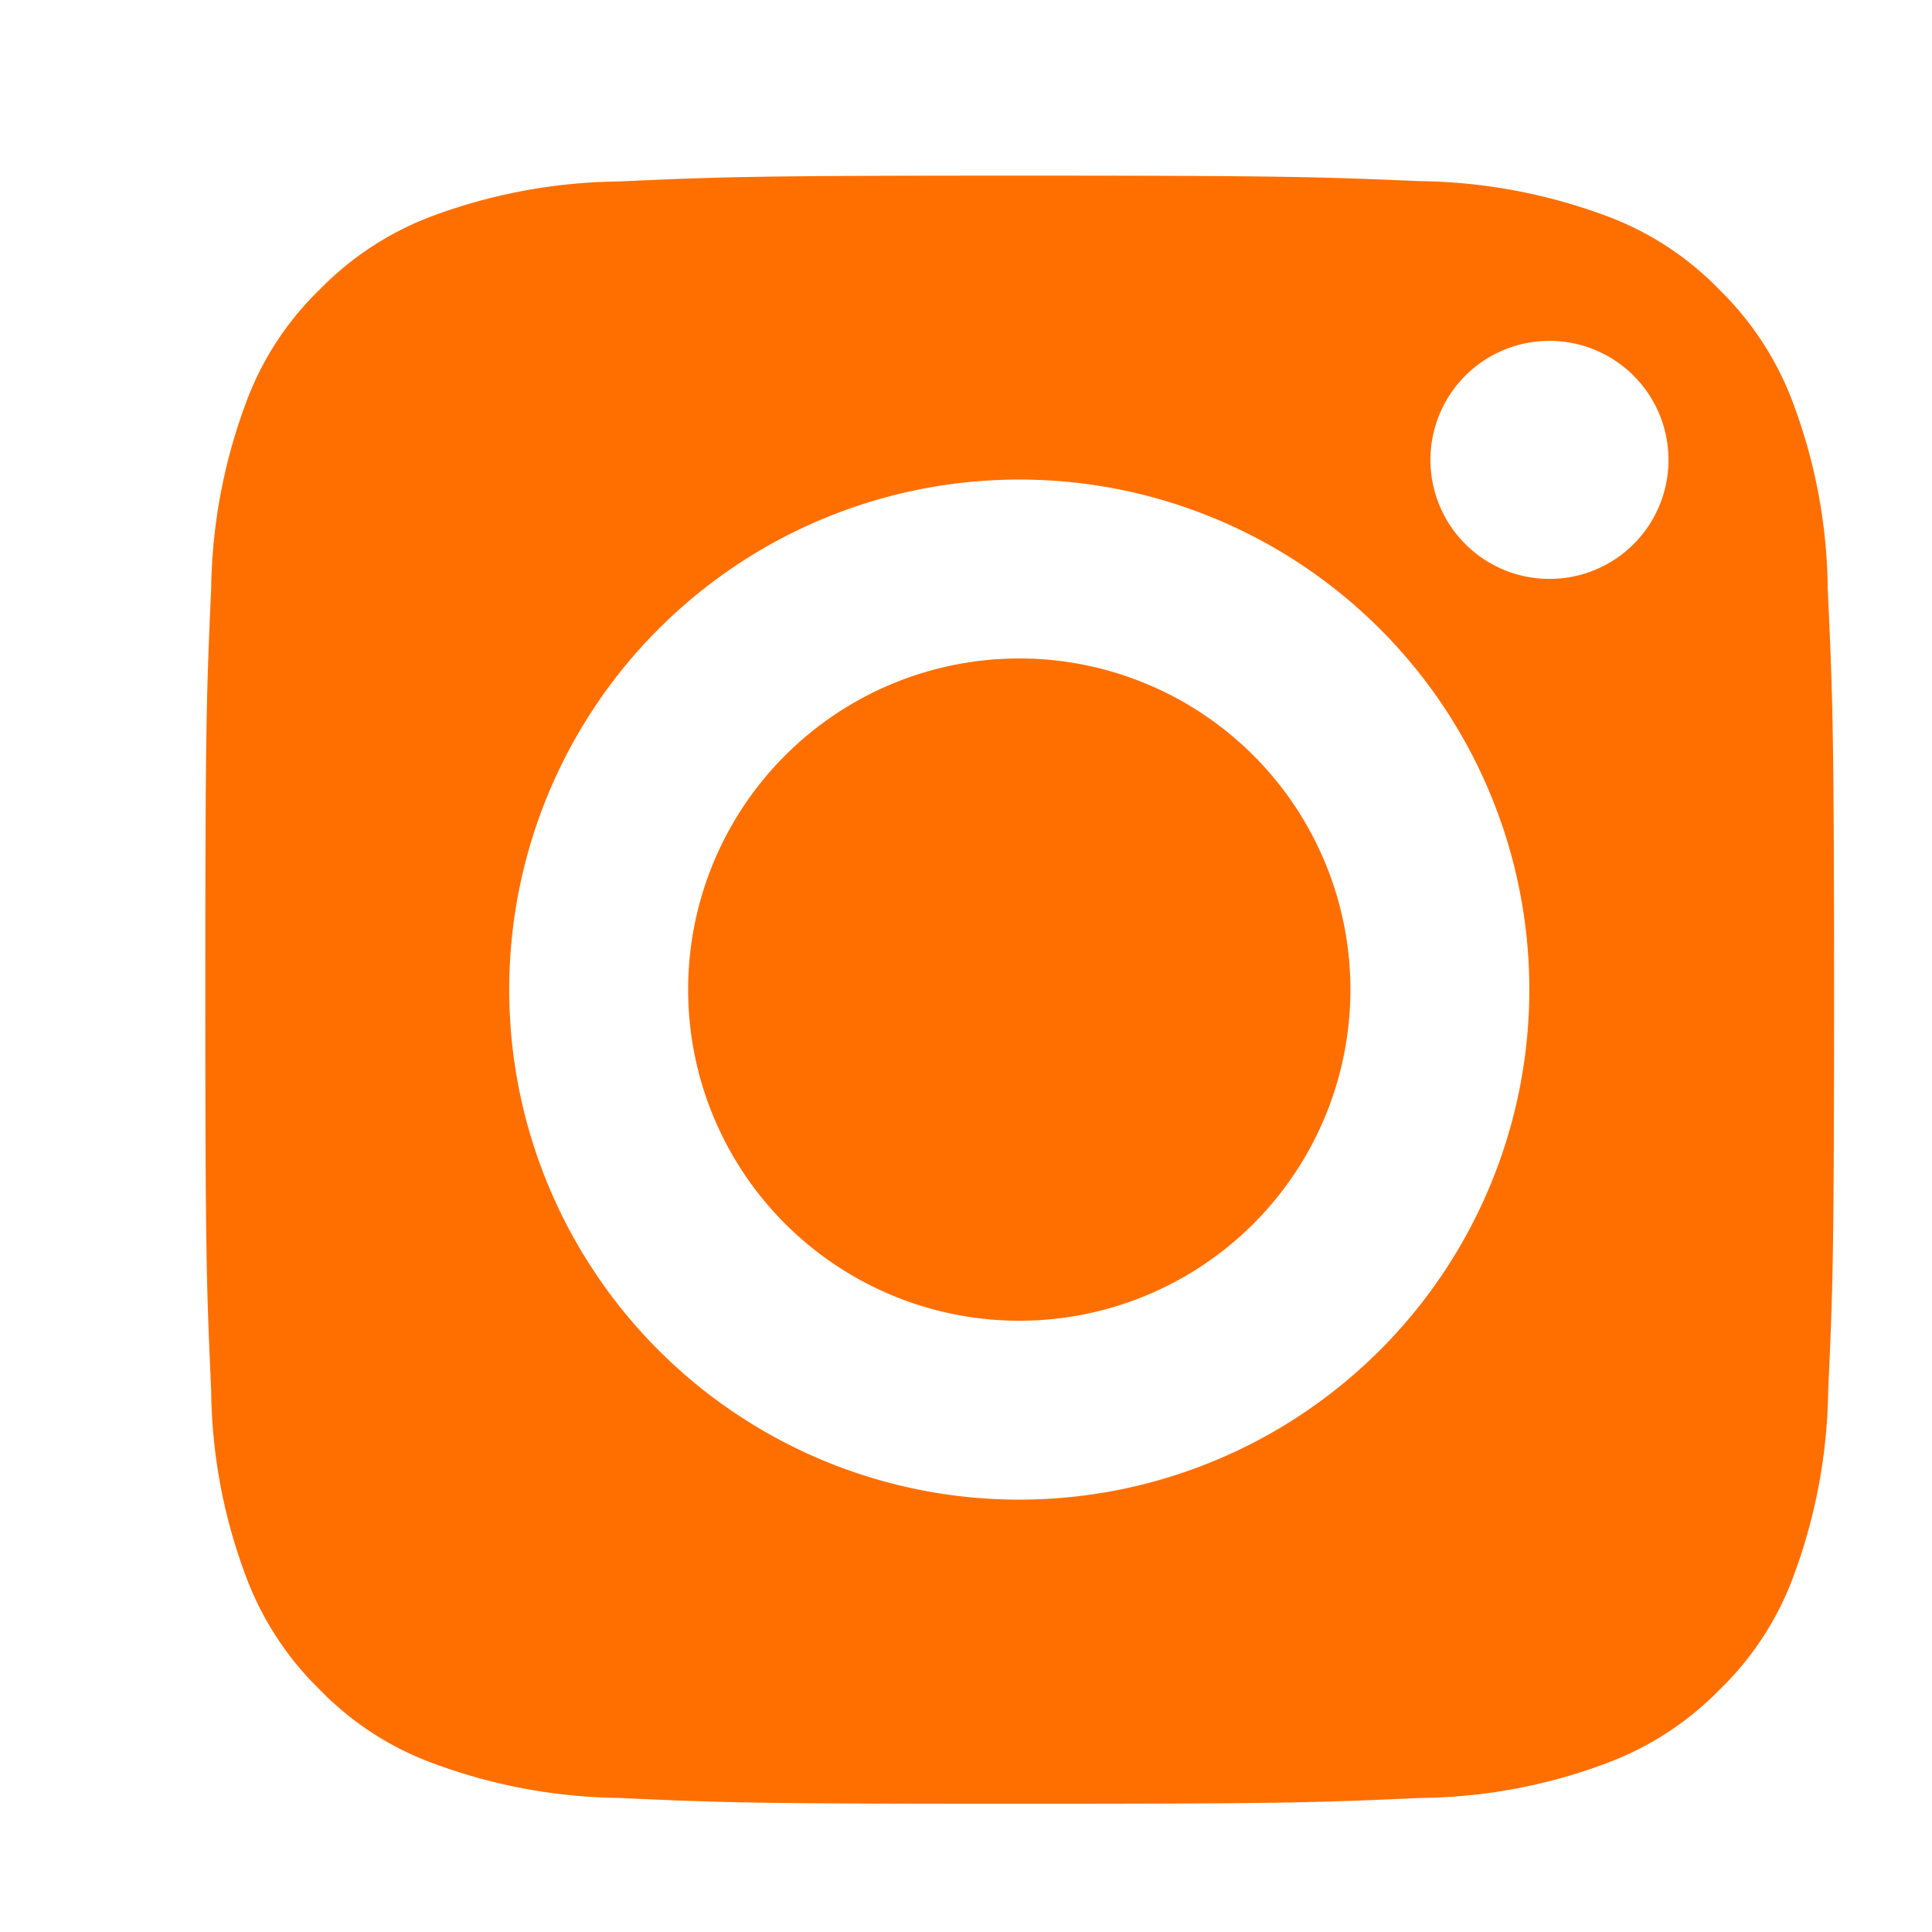 <svg xmlns="http://www.w3.org/2000/svg" xmlns:xlink="http://www.w3.org/1999/xlink" width="33" height="33" viewBox="0 0 33 33">
  <defs>
    <clipPath id="clip-Icono_Ig">
      <rect width="33" height="33"/>
    </clipPath>
  </defs>
  <g id="Icono_Ig" data-name="Icono Ig" clip-path="url(#clip-Icono_Ig)">
    <path id="Trazado_343" data-name="Trazado 343" d="M13.9,19.559A5.656,5.656,0,1,1,19.559,13.9,5.655,5.655,0,0,1,13.9,19.559ZM27.712,7.049A9.256,9.256,0,0,0,27.126,3.9a5.264,5.264,0,0,0-1.266-1.953A5.182,5.182,0,0,0,23.908.68,9.429,9.429,0,0,0,20.757.094C18.973.02,18.434,0,13.9,0S8.84.02,7.049.1A9.426,9.426,0,0,0,3.905.68,5.264,5.264,0,0,0,1.953,1.946,5.182,5.182,0,0,0,.687,3.9,9.429,9.429,0,0,0,.1,7.049C.02,8.84,0,9.379,0,13.9s.02,5.063.1,6.854a9.256,9.256,0,0,0,.586,3.151,5.264,5.264,0,0,0,1.266,1.953,5.182,5.182,0,0,0,1.953,1.266,9.429,9.429,0,0,0,3.151.586c1.791.081,2.323.1,6.854.1s5.063-.02,6.854-.1a9.256,9.256,0,0,0,3.151-.586,5.264,5.264,0,0,0,1.953-1.266,5.182,5.182,0,0,0,1.266-1.953,9.429,9.429,0,0,0,.586-3.151c.081-1.791.1-2.323.1-6.854S27.793,8.84,27.712,7.049ZM13.9,22.615A8.712,8.712,0,1,1,22.615,13.9,8.714,8.714,0,0,1,13.9,22.615ZM22.959,6.888a2.033,2.033,0,1,1,2.033-2.033A2.031,2.031,0,0,1,22.959,6.888Z" transform="translate(3.507 3)" fill="#ff6f00"/>
  </g>
</svg>
